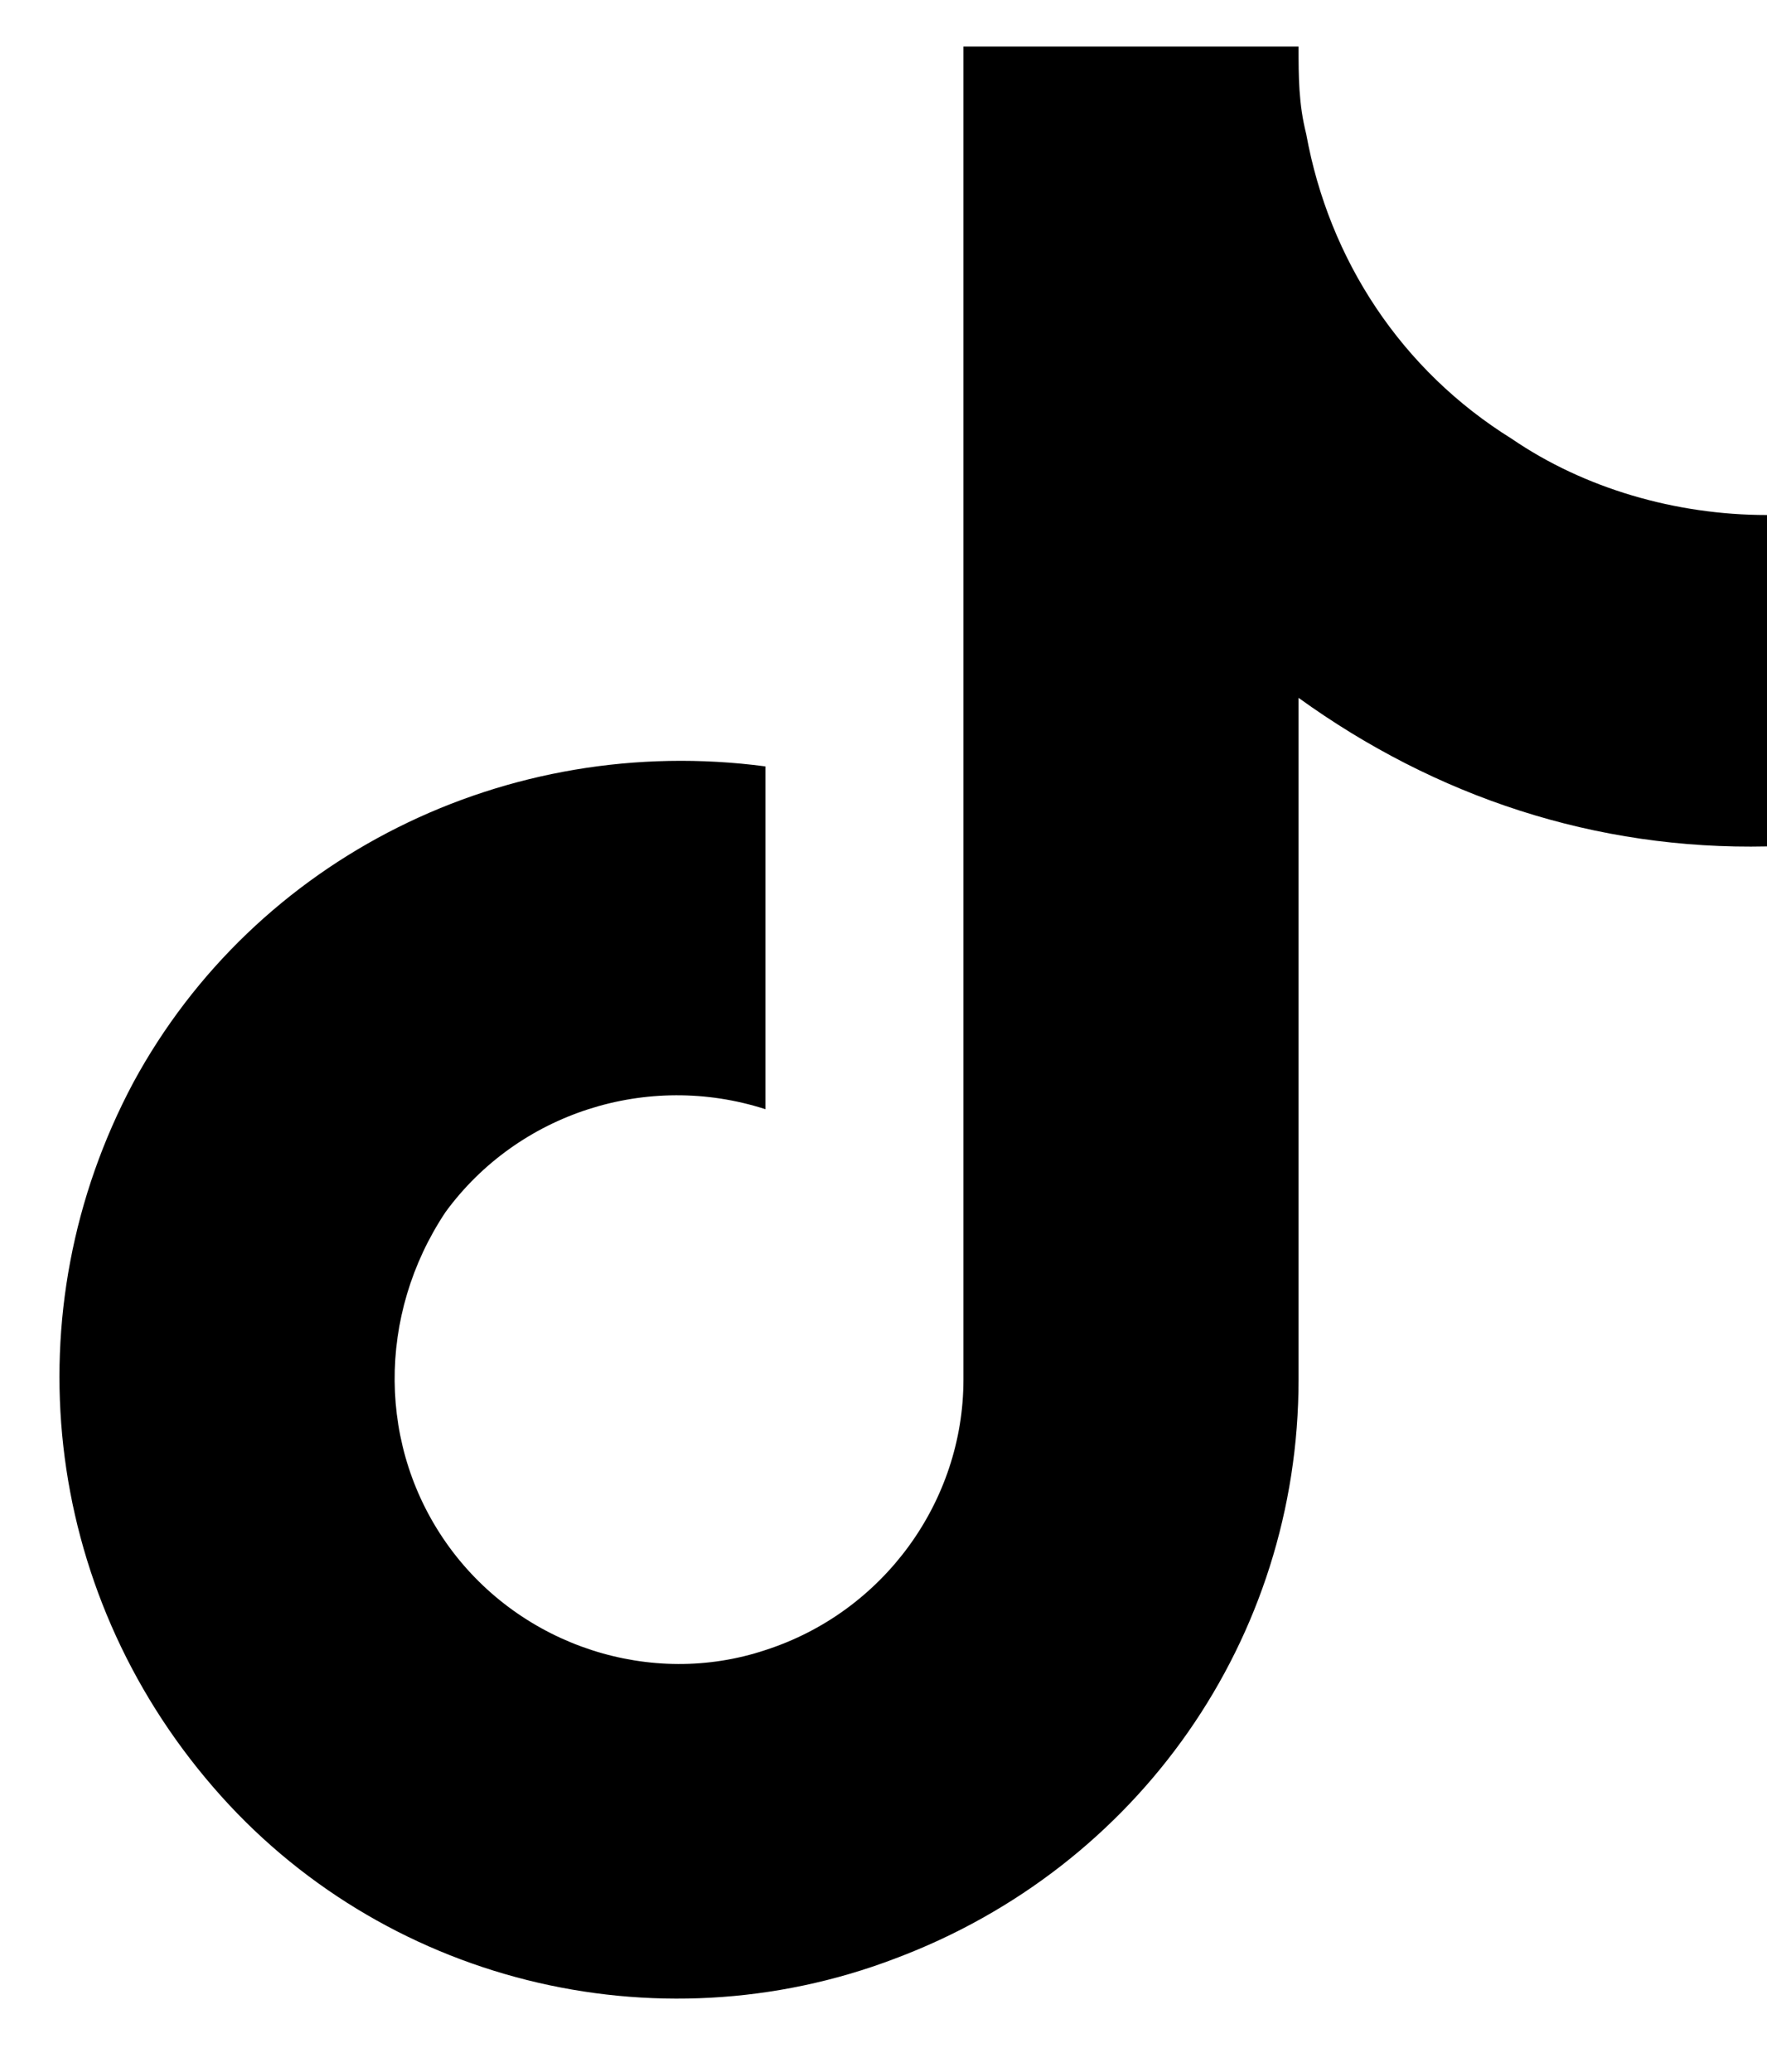 <svg width="29" height="34" viewBox="0 0 29 34" fill="none" xmlns="http://www.w3.org/2000/svg">
<path d="M29 13.889C26.188 13.951 23.562 13.076 21.312 11.451V22.639C21.312 26.889 18.688 30.639 14.688 32.139C10.75 33.639 6.25 32.514 3.5 29.326C0.688 26.076 0.188 21.514 2.188 17.764C4.188 14.076 8.312 12.014 12.562 12.576V18.201C10.625 17.576 8.5 18.264 7.312 19.889C6.188 21.576 6.188 23.764 7.375 25.389C8.562 27.014 10.688 27.701 12.562 27.076C14.5 26.451 15.812 24.639 15.812 22.639V0.764H21.312C21.312 1.264 21.312 1.701 21.438 2.201C21.812 4.264 23 6.076 24.812 7.201C26 8.014 27.5 8.451 29 8.451V13.889Z" fill="black"/>
</svg>
